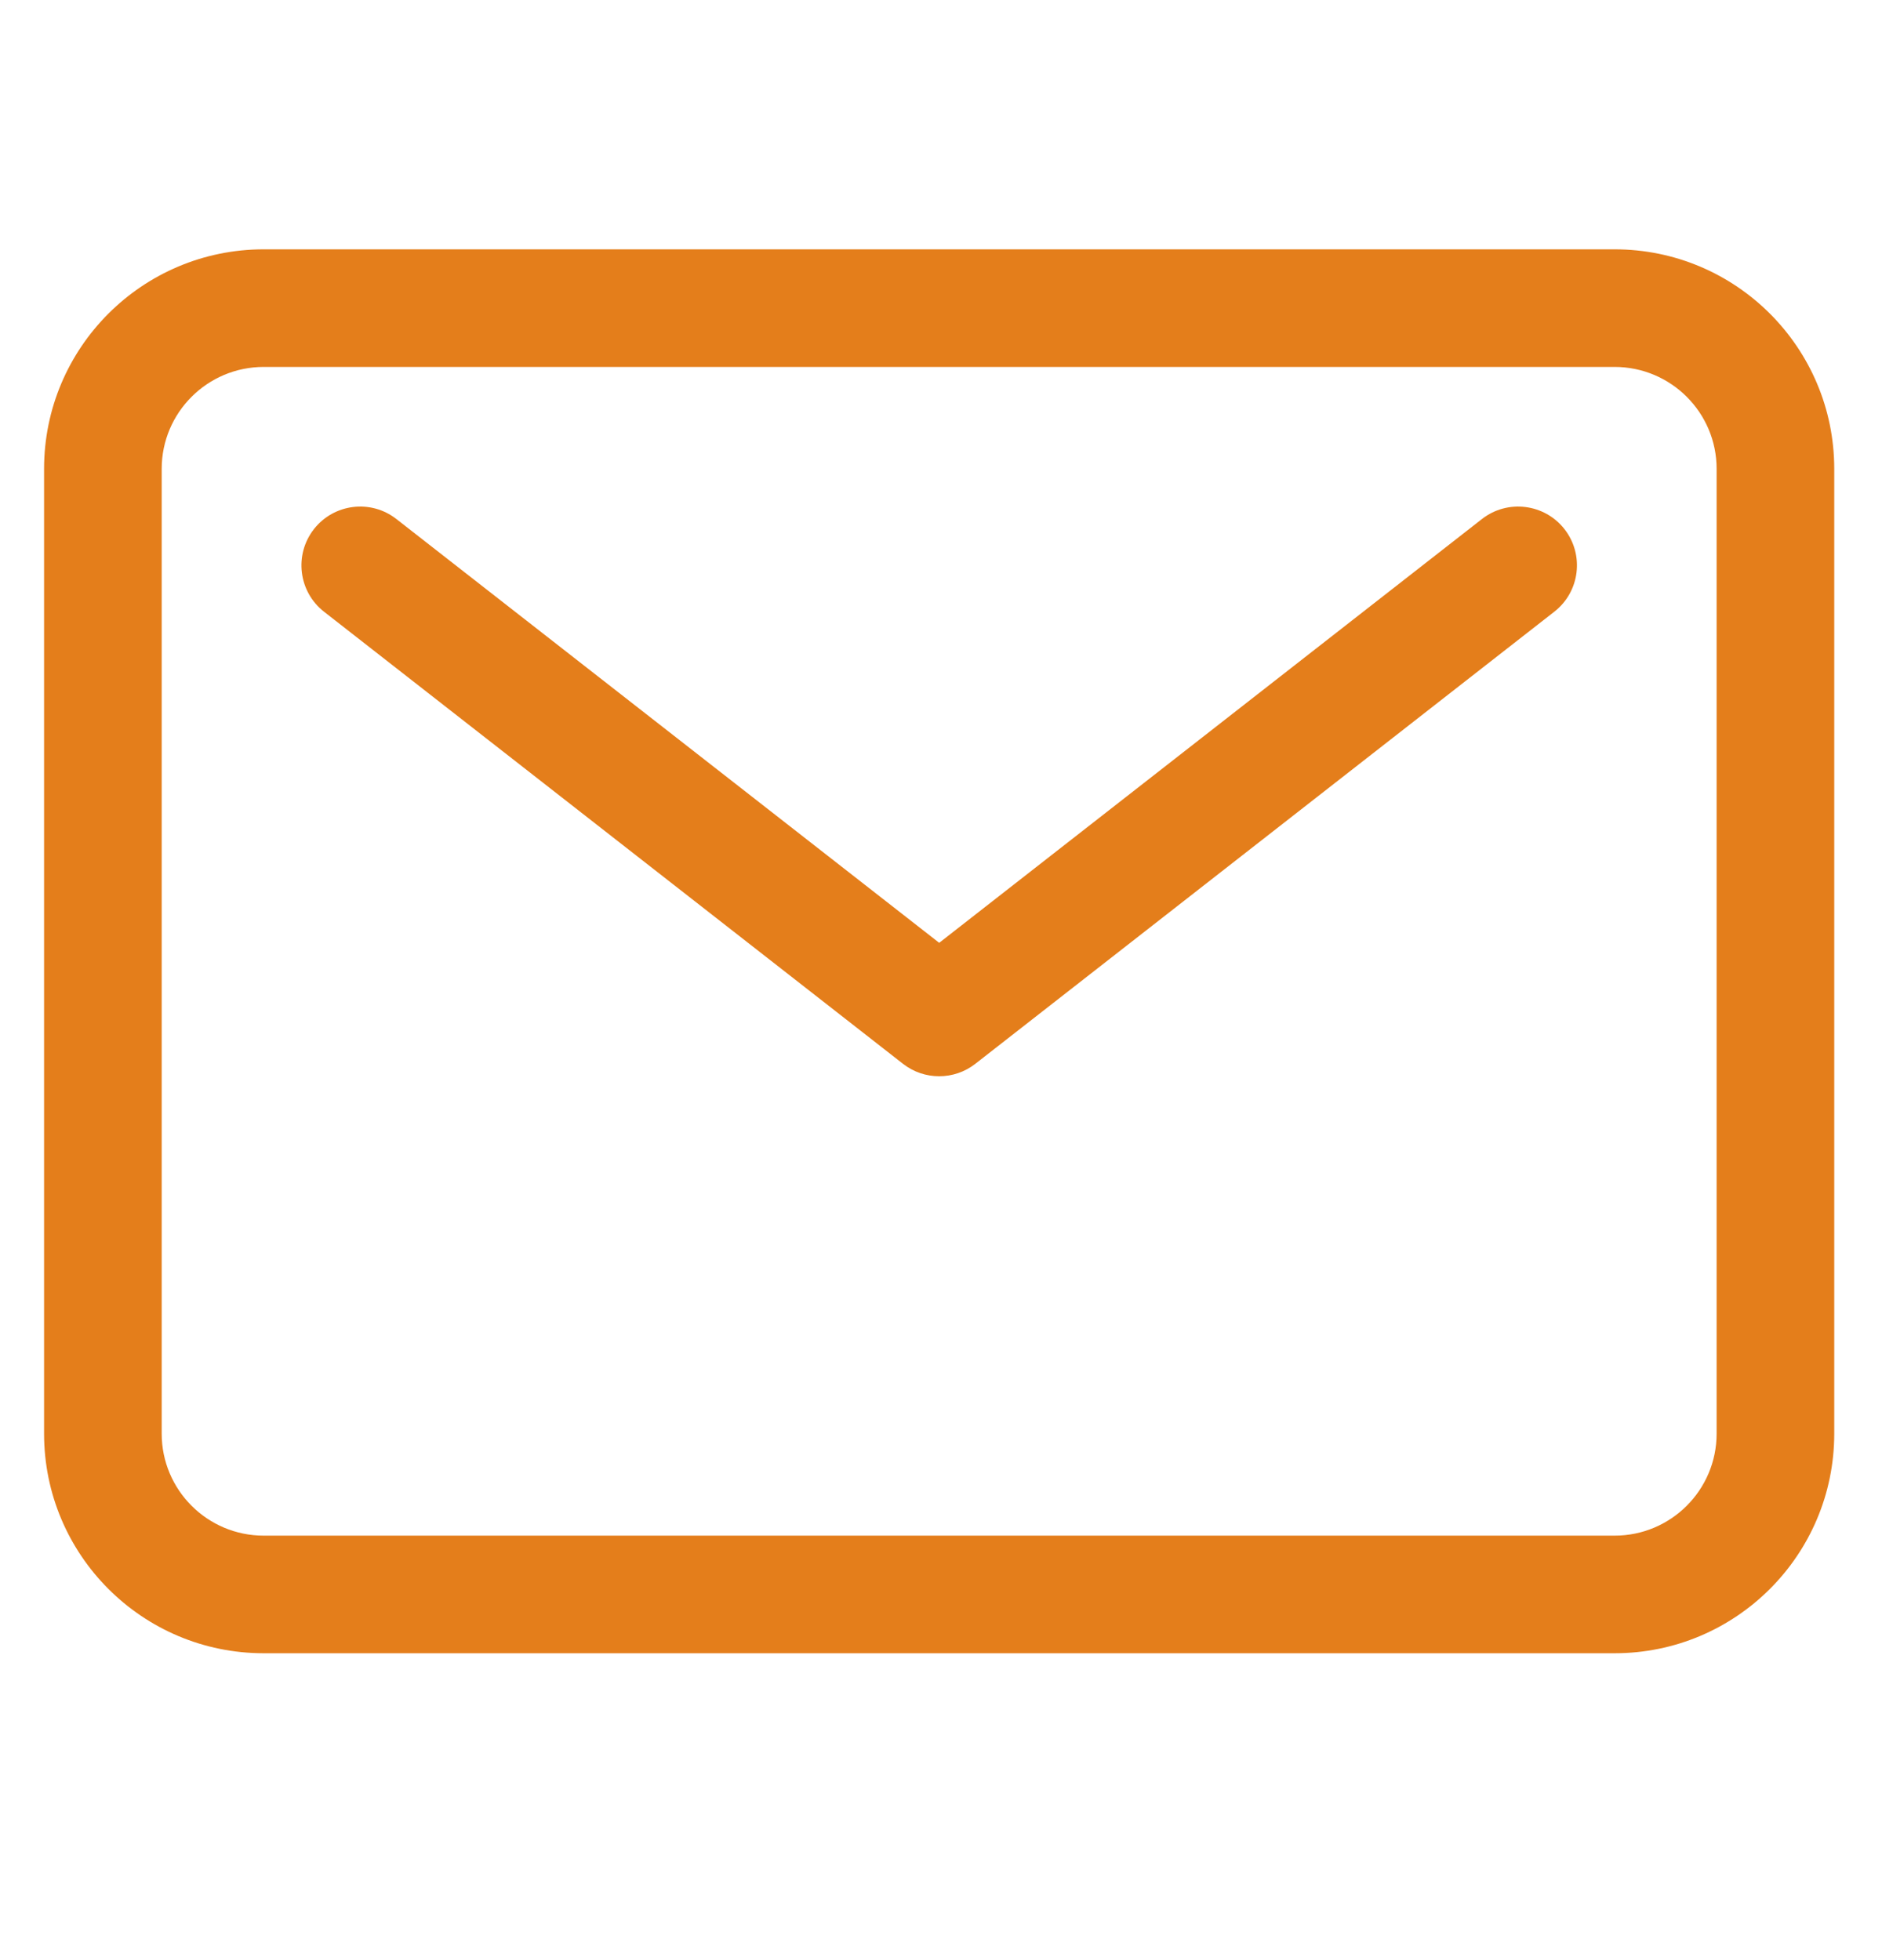 <svg width="24" height="25" viewBox="0 0 24 25" fill="none" xmlns="http://www.w3.org/2000/svg">
<path fill-rule="evenodd" clip-rule="evenodd" d="M3.363 4.68C2.645 4.68 2.062 5.262 2.062 5.98V18.285C2.062 19.004 2.645 19.586 3.363 19.586H20.59C21.308 19.586 21.891 19.004 21.891 18.285V5.98C21.891 5.262 21.308 4.68 20.59 4.68H3.363ZM0.562 5.98C0.562 4.434 1.816 3.18 3.363 3.18H20.59C22.137 3.18 23.391 4.434 23.391 5.98V18.285C23.391 19.832 22.137 21.086 20.59 21.086H3.363C1.816 21.086 0.562 19.832 0.562 18.285V5.98Z" fill="#E47E1B"/>
<path fill-rule="evenodd" clip-rule="evenodd" d="M4.003 6.749C4.258 6.423 4.729 6.365 5.055 6.62L11.977 12.025L18.898 6.62C19.224 6.365 19.696 6.423 19.951 6.749C20.206 7.076 20.148 7.547 19.821 7.802L12.438 13.568C12.167 13.78 11.786 13.78 11.515 13.568L4.132 7.802C3.806 7.547 3.748 7.076 4.003 6.749Z" fill="#E47E1B"/>
</svg>
